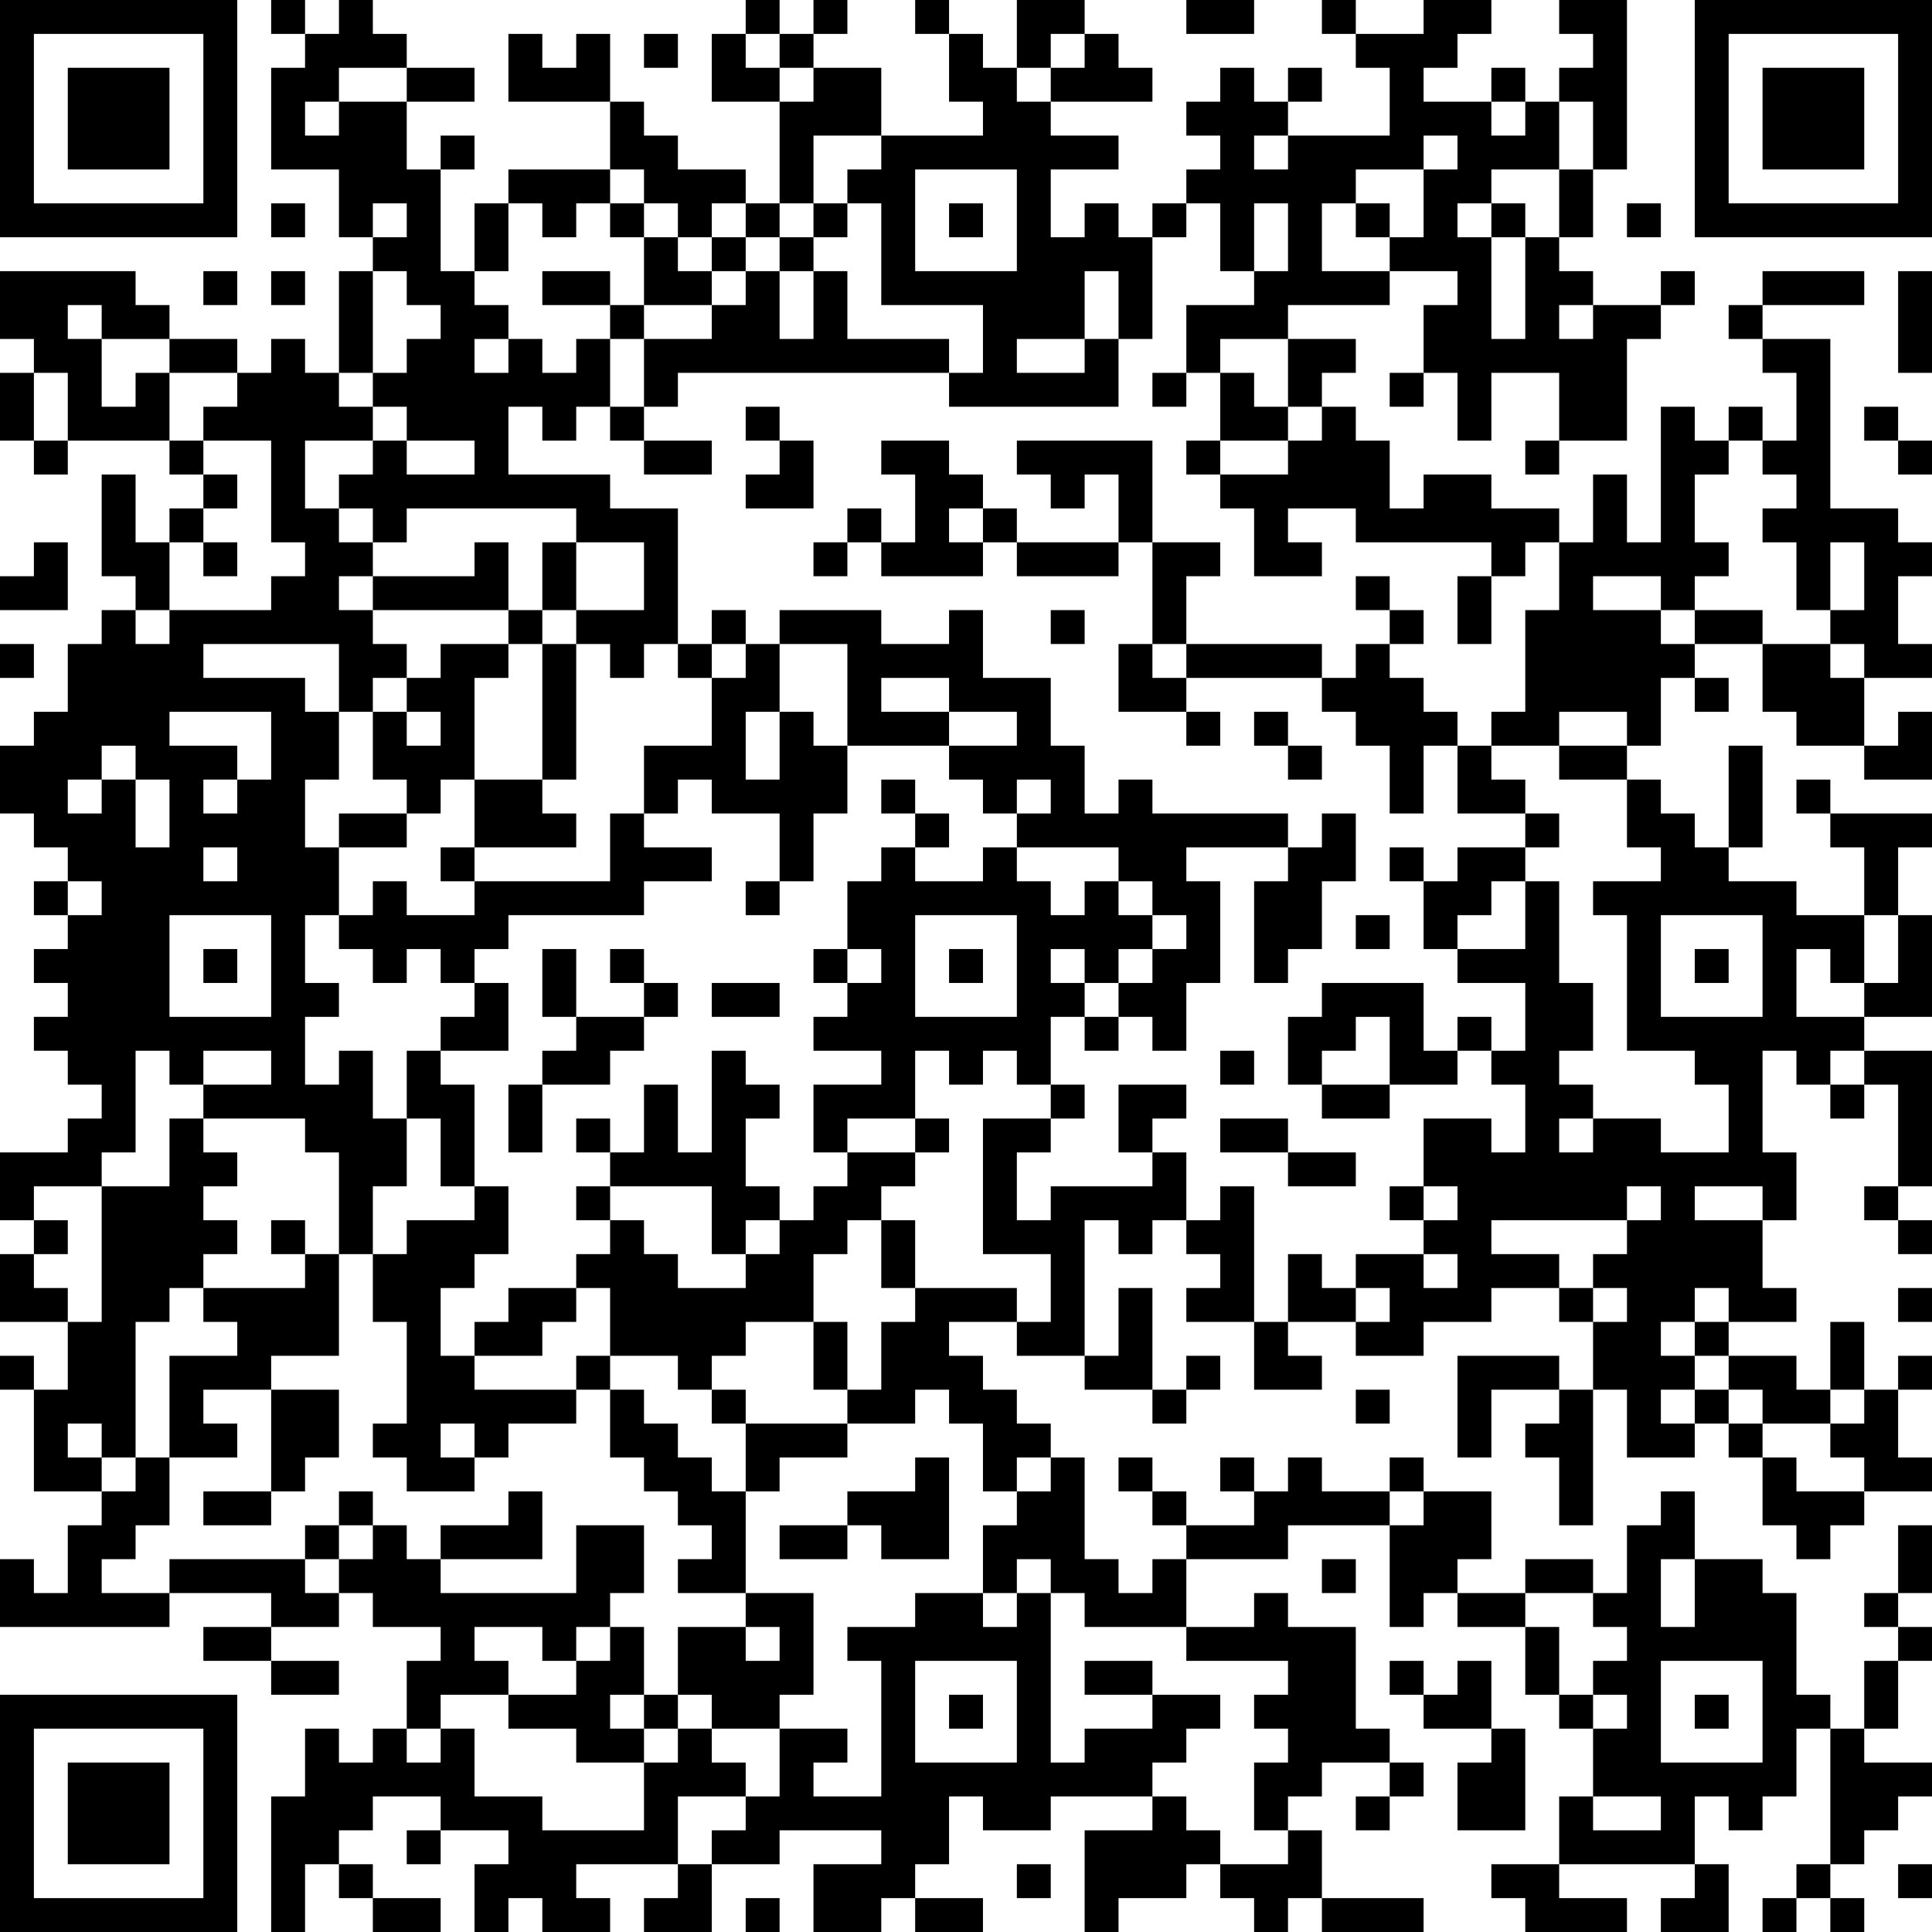 <?xml version="1.0" encoding="UTF-8"?>
<svg xmlns="http://www.w3.org/2000/svg" version="1.1" width="250" height="250" viewBox="0 0 250 250"><rect x="0" y="0" width="250" height="250" fill="#ffffff"/><g transform="scale(4.386)"><g transform="translate(0,0)"><path fill-rule="evenodd" d="M8 0L8 1L9 1L9 2L8 2L8 5L10 5L10 7L11 7L11 8L10 8L10 11L9 11L9 10L8 10L8 11L7 11L7 10L5 10L5 9L4 9L4 8L0 8L0 10L1 10L1 11L0 11L0 13L1 13L1 14L2 14L2 13L5 13L5 14L6 14L6 15L5 15L5 16L4 16L4 14L3 14L3 17L4 17L4 18L3 18L3 19L2 19L2 21L1 21L1 22L0 22L0 24L1 24L1 25L2 25L2 26L1 26L1 27L2 27L2 28L1 28L1 29L2 29L2 30L1 30L1 31L2 31L2 32L3 32L3 33L2 33L2 34L0 34L0 36L1 36L1 37L0 37L0 39L2 39L2 41L1 41L1 40L0 40L0 41L1 41L1 44L3 44L3 45L2 45L2 47L1 47L1 46L0 46L0 48L5 48L5 47L8 47L8 48L6 48L6 49L8 49L8 50L10 50L10 49L8 49L8 48L10 48L10 47L11 47L11 48L13 48L13 49L12 49L12 51L11 51L11 52L10 52L10 51L9 51L9 53L8 53L8 57L9 57L9 55L10 55L10 56L11 56L11 57L13 57L13 56L11 56L11 55L10 55L10 54L11 54L11 53L13 53L13 54L12 54L12 55L13 55L13 54L15 54L15 55L14 55L14 57L15 57L15 56L16 56L16 57L18 57L18 56L17 56L17 55L20 55L20 56L19 56L19 57L21 57L21 55L23 55L23 54L26 54L26 55L24 55L24 57L26 57L26 56L27 56L27 57L29 57L29 56L27 56L27 55L28 55L28 53L29 53L29 54L31 54L31 53L34 53L34 54L32 54L32 57L33 57L33 56L35 56L35 55L36 55L36 56L37 56L37 57L38 57L38 56L39 56L39 57L42 57L42 56L39 56L39 54L38 54L38 53L39 53L39 52L41 52L41 53L40 53L40 54L41 54L41 53L42 53L42 52L41 52L41 51L40 51L40 48L38 48L38 47L37 47L37 48L35 48L35 46L38 46L38 45L41 45L41 48L42 48L42 47L43 47L43 48L45 48L45 50L46 50L46 51L47 51L47 53L46 53L46 55L44 55L44 56L45 56L45 57L48 57L48 56L46 56L46 55L50 55L50 56L49 56L49 57L51 57L51 55L50 55L50 53L51 53L51 54L52 54L52 53L53 53L53 51L54 51L54 55L53 55L53 56L52 56L52 57L53 57L53 56L54 56L54 57L55 57L55 56L54 56L54 55L55 55L55 54L56 54L56 53L57 53L57 52L55 52L55 51L56 51L56 49L57 49L57 48L56 48L56 47L57 47L57 45L56 45L56 47L55 47L55 48L56 48L56 49L55 49L55 51L54 51L54 50L53 50L53 47L52 47L52 46L50 46L50 44L49 44L49 45L48 45L48 47L47 47L47 46L45 46L45 47L43 47L43 46L44 46L44 44L42 44L42 43L41 43L41 44L39 44L39 43L38 43L38 44L37 44L37 43L36 43L36 44L37 44L37 45L35 45L35 44L34 44L34 43L33 43L33 44L34 44L34 45L35 45L35 46L34 46L34 47L33 47L33 46L32 46L32 43L31 43L31 42L30 42L30 41L29 41L29 40L28 40L28 39L30 39L30 40L32 40L32 41L34 41L34 42L35 42L35 41L36 41L36 40L35 40L35 41L34 41L34 38L33 38L33 40L32 40L32 36L33 36L33 37L34 37L34 36L35 36L35 37L36 37L36 38L35 38L35 39L37 39L37 41L39 41L39 40L38 40L38 39L40 39L40 40L42 40L42 39L44 39L44 38L46 38L46 39L47 39L47 41L46 41L46 40L43 40L43 43L44 43L44 41L46 41L46 42L45 42L45 43L46 43L46 45L47 45L47 41L48 41L48 43L50 43L50 42L51 42L51 43L52 43L52 45L53 45L53 46L54 46L54 45L55 45L55 44L57 44L57 43L56 43L56 41L57 41L57 40L56 40L56 41L55 41L55 39L54 39L54 41L53 41L53 40L51 40L51 39L53 39L53 38L52 38L52 36L53 36L53 34L52 34L52 31L53 31L53 32L54 32L54 33L55 33L55 32L56 32L56 35L55 35L55 36L56 36L56 37L57 37L57 36L56 36L56 35L57 35L57 31L55 31L55 30L57 30L57 27L56 27L56 25L57 25L57 24L54 24L54 23L53 23L53 24L54 24L54 25L55 25L55 27L53 27L53 26L51 26L51 25L52 25L52 22L51 22L51 25L50 25L50 24L49 24L49 23L48 23L48 22L49 22L49 20L50 20L50 21L51 21L51 20L50 20L50 19L52 19L52 21L53 21L53 22L55 22L55 23L57 23L57 21L56 21L56 22L55 22L55 20L57 20L57 19L56 19L56 17L57 17L57 16L56 16L56 15L54 15L54 10L52 10L52 9L55 9L55 8L52 8L52 9L51 9L51 10L52 10L52 11L53 11L53 13L52 13L52 12L51 12L51 13L50 13L50 12L49 12L49 16L48 16L48 14L47 14L47 16L46 16L46 15L44 15L44 14L42 14L42 15L41 15L41 13L40 13L40 12L39 12L39 11L40 11L40 10L38 10L38 9L41 9L41 8L43 8L43 9L42 9L42 11L41 11L41 12L42 12L42 11L43 11L43 13L44 13L44 11L46 11L46 13L45 13L45 14L46 14L46 13L48 13L48 10L49 10L49 9L50 9L50 8L49 8L49 9L47 9L47 8L46 8L46 7L47 7L47 5L48 5L48 0L46 0L46 1L47 1L47 2L46 2L46 3L45 3L45 2L44 2L44 3L42 3L42 2L43 2L43 1L44 1L44 0L42 0L42 1L40 1L40 0L39 0L39 1L40 1L40 2L41 2L41 4L38 4L38 3L39 3L39 2L38 2L38 3L37 3L37 2L36 2L36 3L35 3L35 4L36 4L36 5L35 5L35 6L34 6L34 7L33 7L33 6L32 6L32 7L31 7L31 5L33 5L33 4L31 4L31 3L34 3L34 2L33 2L33 1L32 1L32 0L30 0L30 2L29 2L29 1L28 1L28 0L27 0L27 1L28 1L28 3L29 3L29 4L26 4L26 2L24 2L24 1L25 1L25 0L24 0L24 1L23 1L23 0L22 0L22 1L21 1L21 3L23 3L23 6L22 6L22 5L20 5L20 4L19 4L19 3L18 3L18 1L17 1L17 2L16 2L16 1L15 1L15 3L18 3L18 5L15 5L15 6L14 6L14 8L13 8L13 5L14 5L14 4L13 4L13 5L12 5L12 3L14 3L14 2L12 2L12 1L11 1L11 0L10 0L10 1L9 1L9 0ZM35 0L35 1L37 1L37 0ZM19 1L19 2L20 2L20 1ZM22 1L22 2L23 2L23 3L24 3L24 2L23 2L23 1ZM31 1L31 2L30 2L30 3L31 3L31 2L32 2L32 1ZM10 2L10 3L9 3L9 4L10 4L10 3L12 3L12 2ZM44 3L44 4L45 4L45 3ZM46 3L46 5L44 5L44 6L43 6L43 7L44 7L44 10L45 10L45 7L46 7L46 5L47 5L47 3ZM24 4L24 6L23 6L23 7L22 7L22 6L21 6L21 7L20 7L20 6L19 6L19 5L18 5L18 6L17 6L17 7L16 7L16 6L15 6L15 8L14 8L14 9L15 9L15 10L14 10L14 11L15 11L15 10L16 10L16 11L17 11L17 10L18 10L18 12L17 12L17 13L16 13L16 12L15 12L15 14L18 14L18 15L20 15L20 19L19 19L19 20L18 20L18 19L17 19L17 18L19 18L19 16L17 16L17 15L12 15L12 16L11 16L11 15L10 15L10 14L11 14L11 13L12 13L12 14L14 14L14 13L12 13L12 12L11 12L11 11L12 11L12 10L13 10L13 9L12 9L12 8L11 8L11 11L10 11L10 12L11 12L11 13L9 13L9 15L10 15L10 16L11 16L11 17L10 17L10 18L11 18L11 19L12 19L12 20L11 20L11 21L10 21L10 19L6 19L6 20L9 20L9 21L10 21L10 23L9 23L9 25L10 25L10 27L9 27L9 29L10 29L10 30L9 30L9 32L10 32L10 31L11 31L11 33L12 33L12 35L11 35L11 37L10 37L10 34L9 34L9 33L6 33L6 32L8 32L8 31L6 31L6 32L5 32L5 31L4 31L4 34L3 34L3 35L1 35L1 36L2 36L2 37L1 37L1 38L2 38L2 39L3 39L3 35L5 35L5 33L6 33L6 34L7 34L7 35L6 35L6 36L7 36L7 37L6 37L6 38L5 38L5 39L4 39L4 43L3 43L3 42L2 42L2 43L3 43L3 44L4 44L4 43L5 43L5 45L4 45L4 46L3 46L3 47L5 47L5 46L9 46L9 47L10 47L10 46L11 46L11 45L12 45L12 46L13 46L13 47L17 47L17 45L19 45L19 47L18 47L18 48L17 48L17 49L16 49L16 48L14 48L14 49L15 49L15 50L13 50L13 51L12 51L12 52L13 52L13 51L14 51L14 53L16 53L16 54L19 54L19 52L20 52L20 51L21 51L21 52L22 52L22 53L20 53L20 55L21 55L21 54L22 54L22 53L23 53L23 51L25 51L25 52L24 52L24 53L26 53L26 49L25 49L25 48L27 48L27 47L29 47L29 48L30 48L30 47L31 47L31 52L32 52L32 51L34 51L34 50L36 50L36 51L35 51L35 52L34 52L34 53L35 53L35 54L36 54L36 55L38 55L38 54L37 54L37 52L38 52L38 51L37 51L37 50L38 50L38 49L35 49L35 48L32 48L32 47L31 47L31 46L30 46L30 47L29 47L29 45L30 45L30 44L31 44L31 43L30 43L30 44L29 44L29 42L28 42L28 41L27 41L27 42L25 42L25 41L26 41L26 39L27 39L27 38L30 38L30 39L31 39L31 37L29 37L29 33L31 33L31 34L30 34L30 36L31 36L31 35L34 35L34 34L35 34L35 36L36 36L36 35L37 35L37 39L38 39L38 37L39 37L39 38L40 38L40 39L41 39L41 38L40 38L40 37L42 37L42 38L43 38L43 37L42 37L42 36L43 36L43 35L42 35L42 33L44 33L44 34L45 34L45 32L44 32L44 31L45 31L45 29L43 29L43 28L45 28L45 26L46 26L46 29L47 29L47 31L46 31L46 32L47 32L47 33L46 33L46 34L47 34L47 33L49 33L49 34L51 34L51 32L50 32L50 31L48 31L48 27L47 27L47 26L49 26L49 25L48 25L48 23L46 23L46 22L48 22L48 21L46 21L46 22L44 22L44 21L45 21L45 18L46 18L46 16L45 16L45 17L44 17L44 16L40 16L40 15L38 15L38 16L39 16L39 17L37 17L37 15L36 15L36 14L38 14L38 13L39 13L39 12L38 12L38 10L36 10L36 11L35 11L35 9L37 9L37 8L38 8L38 6L37 6L37 8L36 8L36 6L35 6L35 7L34 7L34 10L33 10L33 8L32 8L32 10L30 10L30 11L32 11L32 10L33 10L33 12L28 12L28 11L29 11L29 9L26 9L26 6L25 6L25 5L26 5L26 4ZM37 4L37 5L38 5L38 4ZM42 4L42 5L40 5L40 6L39 6L39 8L41 8L41 7L42 7L42 5L43 5L43 4ZM27 5L27 8L30 8L30 5ZM8 6L8 7L9 7L9 6ZM11 6L11 7L12 7L12 6ZM18 6L18 7L19 7L19 9L18 9L18 8L16 8L16 9L18 9L18 10L19 10L19 12L18 12L18 13L19 13L19 14L21 14L21 13L19 13L19 12L20 12L20 11L28 11L28 10L25 10L25 8L24 8L24 7L25 7L25 6L24 6L24 7L23 7L23 8L22 8L22 7L21 7L21 8L20 8L20 7L19 7L19 6ZM28 6L28 7L29 7L29 6ZM40 6L40 7L41 7L41 6ZM44 6L44 7L45 7L45 6ZM48 6L48 7L49 7L49 6ZM6 8L6 9L7 9L7 8ZM8 8L8 9L9 9L9 8ZM21 8L21 9L19 9L19 10L21 10L21 9L22 9L22 8ZM23 8L23 10L24 10L24 8ZM56 8L56 11L57 11L57 8ZM2 9L2 10L3 10L3 12L4 12L4 11L5 11L5 13L6 13L6 14L7 14L7 15L6 15L6 16L5 16L5 18L4 18L4 19L5 19L5 18L8 18L8 17L9 17L9 16L8 16L8 13L6 13L6 12L7 12L7 11L5 11L5 10L3 10L3 9ZM46 9L46 10L47 10L47 9ZM1 11L1 13L2 13L2 11ZM34 11L34 12L35 12L35 11ZM36 11L36 13L35 13L35 14L36 14L36 13L38 13L38 12L37 12L37 11ZM22 12L22 13L23 13L23 14L22 14L22 15L24 15L24 13L23 13L23 12ZM55 12L55 13L56 13L56 14L57 14L57 13L56 13L56 12ZM26 13L26 14L27 14L27 16L26 16L26 15L25 15L25 16L24 16L24 17L25 17L25 16L26 16L26 17L29 17L29 16L30 16L30 17L33 17L33 16L34 16L34 19L33 19L33 21L35 21L35 22L36 22L36 21L35 21L35 20L39 20L39 21L40 21L40 22L41 22L41 24L42 24L42 22L43 22L43 24L45 24L45 25L43 25L43 26L42 26L42 25L41 25L41 26L42 26L42 28L43 28L43 27L44 27L44 26L45 26L45 25L46 25L46 24L45 24L45 23L44 23L44 22L43 22L43 21L42 21L42 20L41 20L41 19L42 19L42 18L41 18L41 17L40 17L40 18L41 18L41 19L40 19L40 20L39 20L39 19L35 19L35 17L36 17L36 16L34 16L34 13L30 13L30 14L31 14L31 15L32 15L32 14L33 14L33 16L30 16L30 15L29 15L29 14L28 14L28 13ZM51 13L51 14L50 14L50 16L51 16L51 17L50 17L50 18L49 18L49 17L47 17L47 18L49 18L49 19L50 19L50 18L52 18L52 19L54 19L54 20L55 20L55 19L54 19L54 18L55 18L55 16L54 16L54 18L53 18L53 16L52 16L52 15L53 15L53 14L52 14L52 13ZM28 15L28 16L29 16L29 15ZM1 16L1 17L0 17L0 18L2 18L2 16ZM6 16L6 17L7 17L7 16ZM14 16L14 17L11 17L11 18L15 18L15 19L13 19L13 20L12 20L12 21L11 21L11 23L12 23L12 24L10 24L10 25L12 25L12 24L13 24L13 23L14 23L14 25L13 25L13 26L14 26L14 27L12 27L12 26L11 26L11 27L10 27L10 28L11 28L11 29L12 29L12 28L13 28L13 29L14 29L14 30L13 30L13 31L12 31L12 33L13 33L13 35L14 35L14 36L12 36L12 37L11 37L11 39L12 39L12 42L11 42L11 43L12 43L12 44L14 44L14 43L15 43L15 42L17 42L17 41L18 41L18 43L19 43L19 44L20 44L20 45L21 45L21 46L20 46L20 47L22 47L22 48L20 48L20 50L19 50L19 48L18 48L18 49L17 49L17 50L15 50L15 51L17 51L17 52L19 52L19 51L20 51L20 50L21 50L21 51L23 51L23 50L24 50L24 47L22 47L22 44L23 44L23 43L25 43L25 42L22 42L22 41L21 41L21 40L22 40L22 39L24 39L24 41L25 41L25 39L24 39L24 37L25 37L25 36L26 36L26 38L27 38L27 36L26 36L26 35L27 35L27 34L28 34L28 33L27 33L27 31L28 31L28 32L29 32L29 31L30 31L30 32L31 32L31 33L32 33L32 32L31 32L31 30L32 30L32 31L33 31L33 30L34 30L34 31L35 31L35 29L36 29L36 26L35 26L35 25L38 25L38 26L37 26L37 29L38 29L38 28L39 28L39 26L40 26L40 24L39 24L39 25L38 25L38 24L34 24L34 23L33 23L33 24L32 24L32 22L31 22L31 20L29 20L29 18L28 18L28 19L26 19L26 18L23 18L23 19L22 19L22 18L21 18L21 19L20 19L20 20L21 20L21 22L19 22L19 24L18 24L18 26L14 26L14 25L17 25L17 24L16 24L16 23L17 23L17 19L16 19L16 18L17 18L17 16L16 16L16 18L15 18L15 16ZM43 17L43 19L44 19L44 17ZM31 18L31 19L32 19L32 18ZM0 19L0 20L1 20L1 19ZM15 19L15 20L14 20L14 23L16 23L16 19ZM21 19L21 20L22 20L22 19ZM23 19L23 21L22 21L22 23L23 23L23 21L24 21L24 22L25 22L25 24L24 24L24 26L23 26L23 24L21 24L21 23L20 23L20 24L19 24L19 25L21 25L21 26L19 26L19 27L15 27L15 28L14 28L14 29L15 29L15 31L13 31L13 32L14 32L14 35L15 35L15 37L14 37L14 38L13 38L13 40L14 40L14 41L17 41L17 40L18 40L18 41L19 41L19 42L20 42L20 43L21 43L21 44L22 44L22 42L21 42L21 41L20 41L20 40L18 40L18 38L17 38L17 37L18 37L18 36L19 36L19 37L20 37L20 38L22 38L22 37L23 37L23 36L24 36L24 35L25 35L25 34L27 34L27 33L25 33L25 34L24 34L24 32L26 32L26 31L24 31L24 30L25 30L25 29L26 29L26 28L25 28L25 26L26 26L26 25L27 25L27 26L29 26L29 25L30 25L30 26L31 26L31 27L32 27L32 26L33 26L33 27L34 27L34 28L33 28L33 29L32 29L32 28L31 28L31 29L32 29L32 30L33 30L33 29L34 29L34 28L35 28L35 27L34 27L34 26L33 26L33 25L30 25L30 24L31 24L31 23L30 23L30 24L29 24L29 23L28 23L28 22L30 22L30 21L28 21L28 20L26 20L26 21L28 21L28 22L25 22L25 19ZM34 19L34 20L35 20L35 19ZM5 21L5 22L7 22L7 23L6 23L6 24L7 24L7 23L8 23L8 21ZM12 21L12 22L13 22L13 21ZM37 21L37 22L38 22L38 23L39 23L39 22L38 22L38 21ZM3 22L3 23L2 23L2 24L3 24L3 23L4 23L4 25L5 25L5 23L4 23L4 22ZM26 23L26 24L27 24L27 25L28 25L28 24L27 24L27 23ZM6 25L6 26L7 26L7 25ZM2 26L2 27L3 27L3 26ZM22 26L22 27L23 27L23 26ZM5 27L5 30L8 30L8 27ZM27 27L27 30L30 30L30 27ZM40 27L40 28L41 28L41 27ZM49 27L49 30L52 30L52 27ZM55 27L55 29L54 29L54 28L53 28L53 30L55 30L55 29L56 29L56 27ZM6 28L6 29L7 29L7 28ZM16 28L16 30L17 30L17 31L16 31L16 32L15 32L15 34L16 34L16 32L18 32L18 31L19 31L19 30L20 30L20 29L19 29L19 28L18 28L18 29L19 29L19 30L17 30L17 28ZM24 28L24 29L25 29L25 28ZM28 28L28 29L29 29L29 28ZM50 28L50 29L51 29L51 28ZM21 29L21 30L23 30L23 29ZM39 29L39 30L38 30L38 32L39 32L39 33L41 33L41 32L43 32L43 31L44 31L44 30L43 30L43 31L42 31L42 29ZM40 30L40 31L39 31L39 32L41 32L41 30ZM21 31L21 34L20 34L20 32L19 32L19 34L18 34L18 33L17 33L17 34L18 34L18 35L17 35L17 36L18 36L18 35L21 35L21 37L22 37L22 36L23 36L23 35L22 35L22 33L23 33L23 32L22 32L22 31ZM36 31L36 32L37 32L37 31ZM54 31L54 32L55 32L55 31ZM33 32L33 34L34 34L34 33L35 33L35 32ZM36 33L36 34L38 34L38 35L40 35L40 34L38 34L38 33ZM41 35L41 36L42 36L42 35ZM48 35L48 36L44 36L44 37L46 37L46 38L47 38L47 39L48 39L48 38L47 38L47 37L48 37L48 36L49 36L49 35ZM50 35L50 36L52 36L52 35ZM8 36L8 37L9 37L9 38L6 38L6 39L7 39L7 40L5 40L5 43L7 43L7 42L6 42L6 41L8 41L8 44L6 44L6 45L8 45L8 44L9 44L9 43L10 43L10 41L8 41L8 40L10 40L10 37L9 37L9 36ZM15 38L15 39L14 39L14 40L16 40L16 39L17 39L17 38ZM50 38L50 39L49 39L49 40L50 40L50 41L49 41L49 42L50 42L50 41L51 41L51 42L52 42L52 43L53 43L53 44L55 44L55 43L54 43L54 42L55 42L55 41L54 41L54 42L52 42L52 41L51 41L51 40L50 40L50 39L51 39L51 38ZM56 38L56 39L57 39L57 38ZM40 41L40 42L41 42L41 41ZM13 42L13 43L14 43L14 42ZM27 43L27 44L25 44L25 45L23 45L23 46L25 46L25 45L26 45L26 46L28 46L28 43ZM10 44L10 45L9 45L9 46L10 46L10 45L11 45L11 44ZM15 44L15 45L13 45L13 46L16 46L16 44ZM41 44L41 45L42 45L42 44ZM39 46L39 47L40 47L40 46ZM49 46L49 48L50 48L50 46ZM45 47L45 48L46 48L46 50L47 50L47 51L48 51L48 50L47 50L47 49L48 49L48 48L47 48L47 47ZM22 48L22 49L23 49L23 48ZM27 49L27 52L30 52L30 49ZM32 49L32 50L34 50L34 49ZM41 49L41 50L42 50L42 51L44 51L44 52L43 52L43 54L45 54L45 51L44 51L44 49L43 49L43 50L42 50L42 49ZM49 49L49 52L52 52L52 49ZM18 50L18 51L19 51L19 50ZM28 50L28 51L29 51L29 50ZM50 50L50 51L51 51L51 50ZM47 53L47 54L49 54L49 53ZM30 55L30 56L31 56L31 55ZM56 55L56 56L57 56L57 55ZM22 56L22 57L23 57L23 56ZM0 0L0 7L7 7L7 0ZM1 1L1 6L6 6L6 1ZM2 2L2 5L5 5L5 2ZM50 0L50 7L57 7L57 0ZM51 1L51 6L56 6L56 1ZM52 2L52 5L55 5L55 2ZM0 50L0 57L7 57L7 50ZM1 51L1 56L6 56L6 51ZM2 52L2 55L5 55L5 52Z" fill="#000000"/></g></g></svg>

